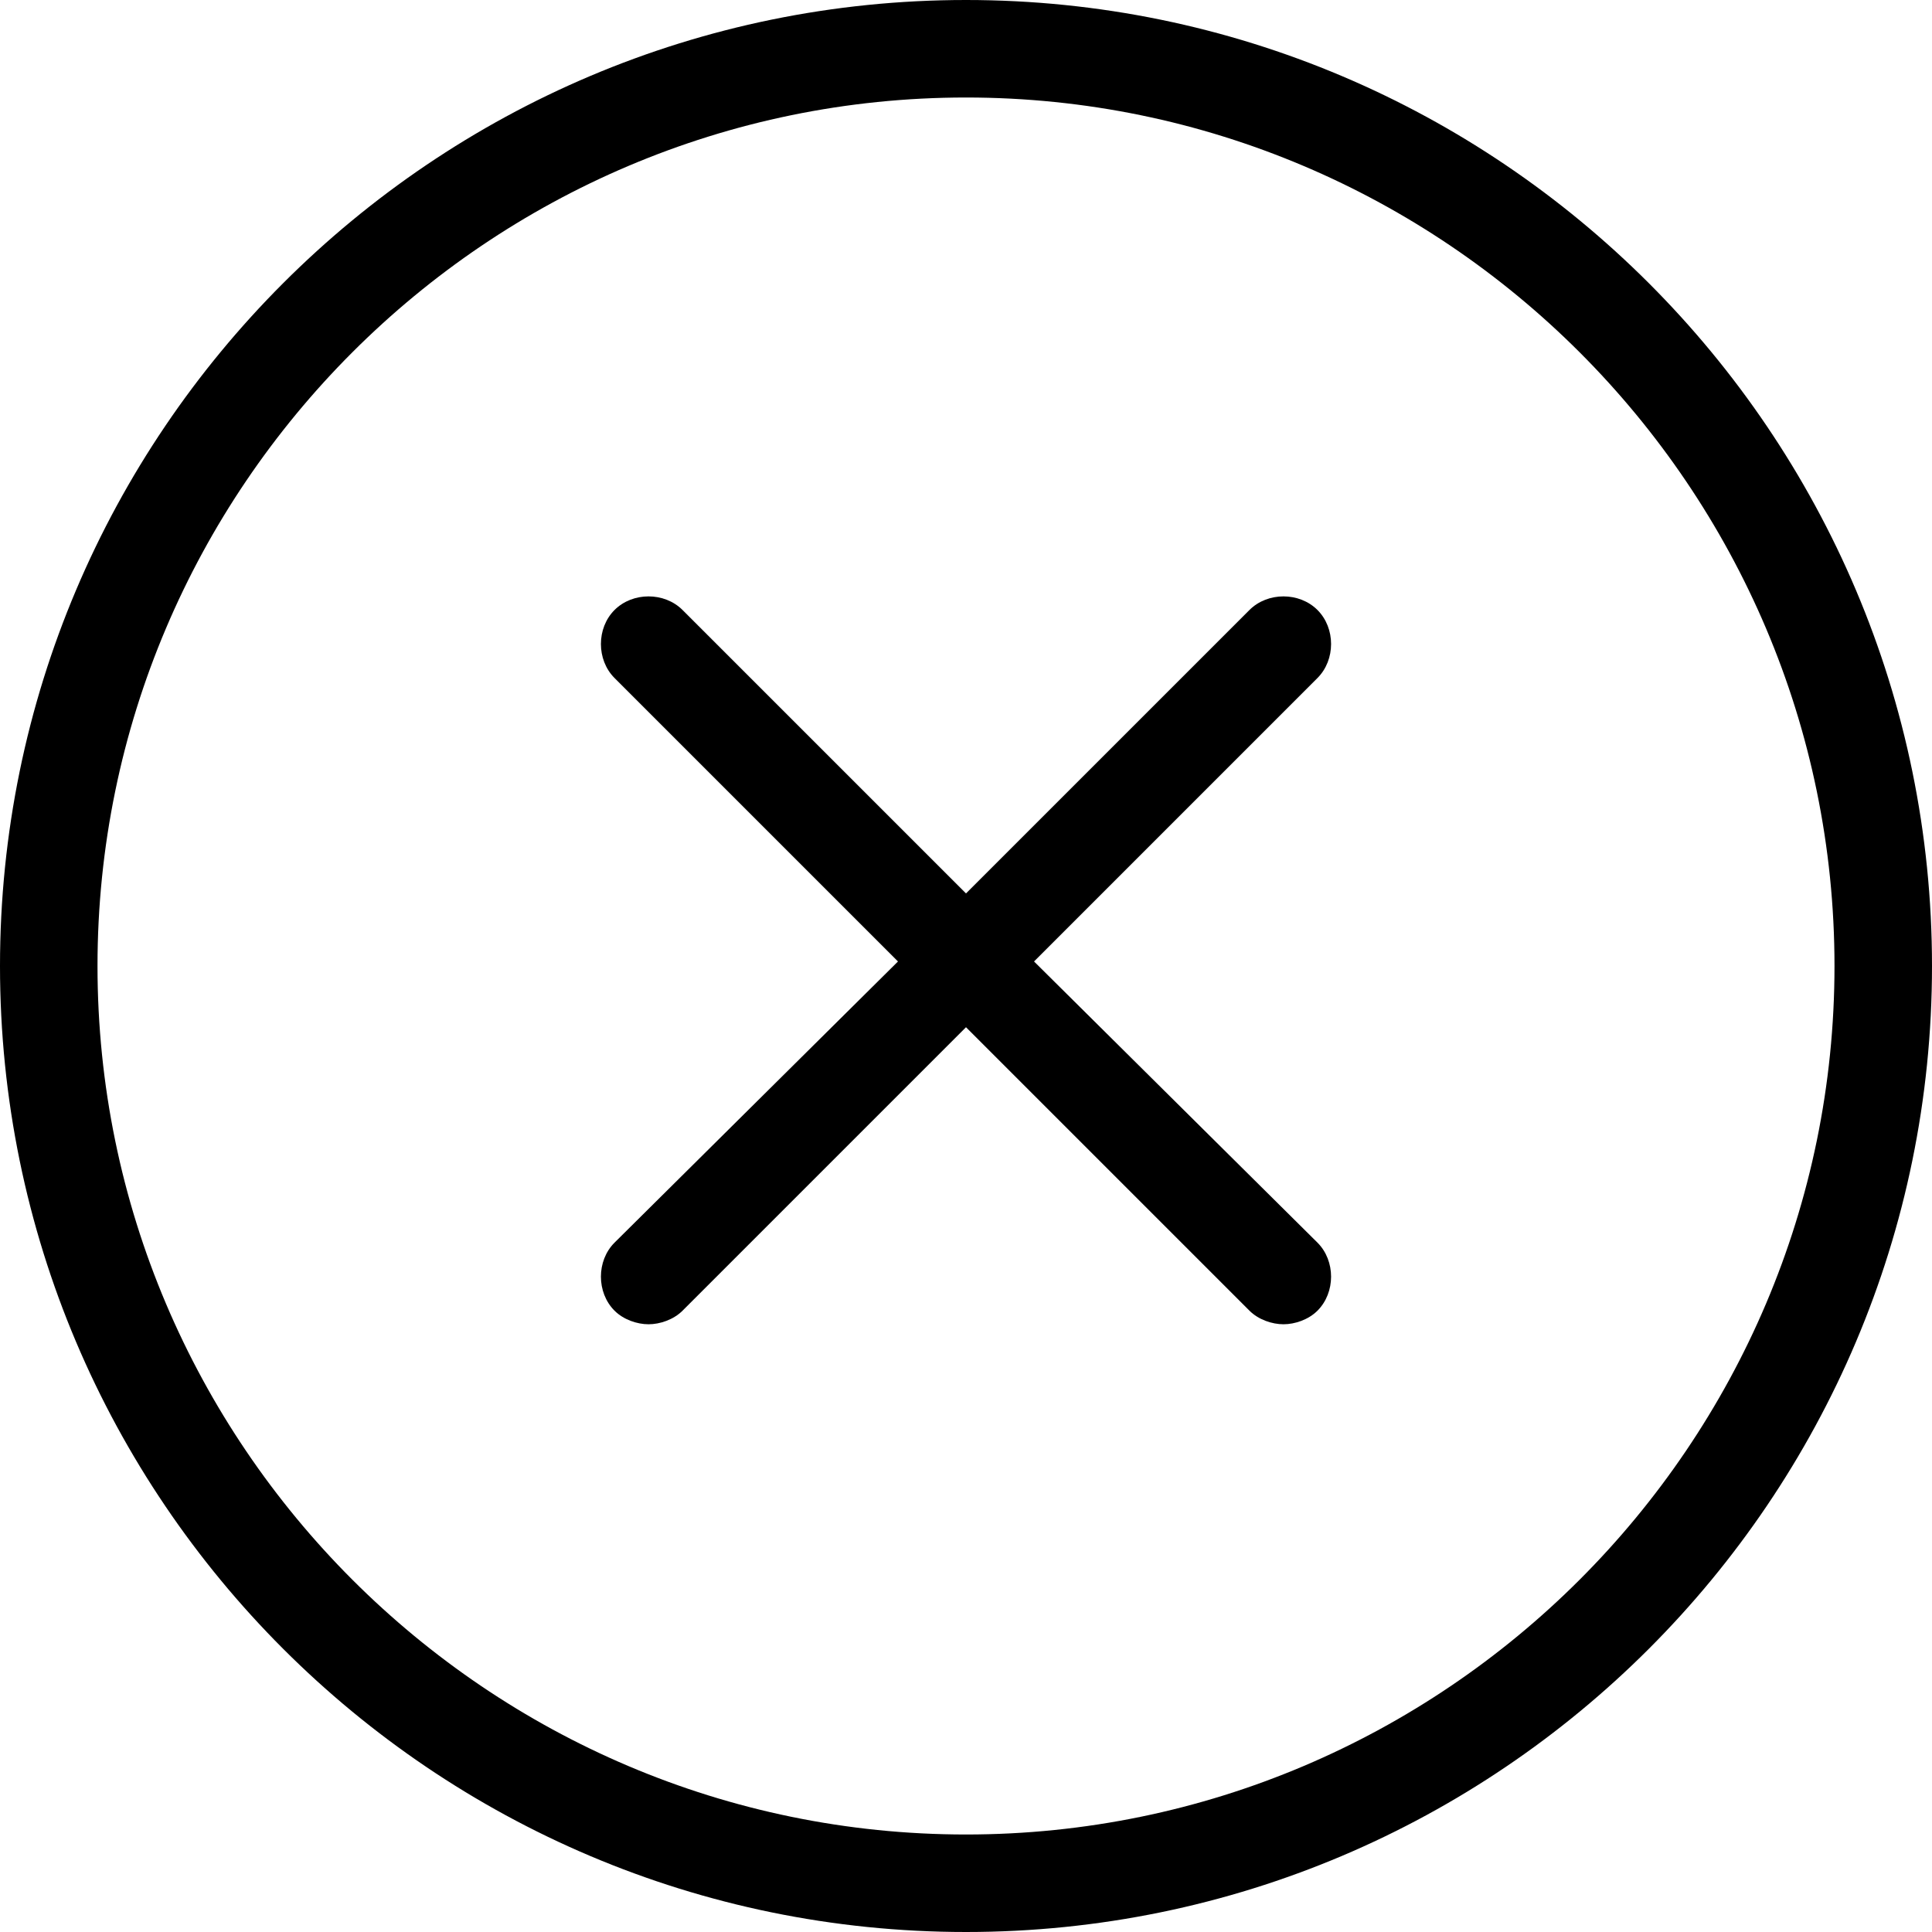 <svg width="64" height="64" viewBox="0 0 64 64" fill="none" xmlns="http://www.w3.org/2000/svg">
<g clip-path="url(#clip0_2072_38184)">
<path d="M32 0C14.347 0 0 14.347 0 32C0 49.653 14.347 64 32 64C49.653 64 64 49.653 64 32C64 14.347 49.653 0 32 0ZM32 60.77C16.15 60.77 3.23 47.85 3.23 32C3.23 16.15 16.15 3.23 32 3.23C47.85 3.23 60.77 16.15 60.77 32C60.77 47.85 47.85 60.77 32 60.77Z" fill="black"/>
<path d="M34.254 31.85L43.643 22.46C44.244 21.859 44.244 20.808 43.643 20.207C43.042 19.606 41.991 19.606 41.39 20.207L32 29.596L22.61 20.207C22.009 19.606 20.958 19.606 20.357 20.207C19.756 20.808 19.756 21.859 20.357 22.46L29.747 31.85L20.357 41.164C19.756 41.765 19.756 42.817 20.357 43.418C20.657 43.718 21.108 43.868 21.484 43.868C21.859 43.868 22.31 43.718 22.61 43.418L32 34.028L41.39 43.418C41.69 43.718 42.141 43.868 42.517 43.868C42.892 43.868 43.343 43.718 43.643 43.418C44.244 42.817 44.244 41.765 43.643 41.164L34.254 31.85Z" fill="black"/>
</g>
<defs>
<clipPath id="clip0_2072_38184">
<rect width="64" height="64" fill="white"/>
</clipPath>
</defs>
</svg>

